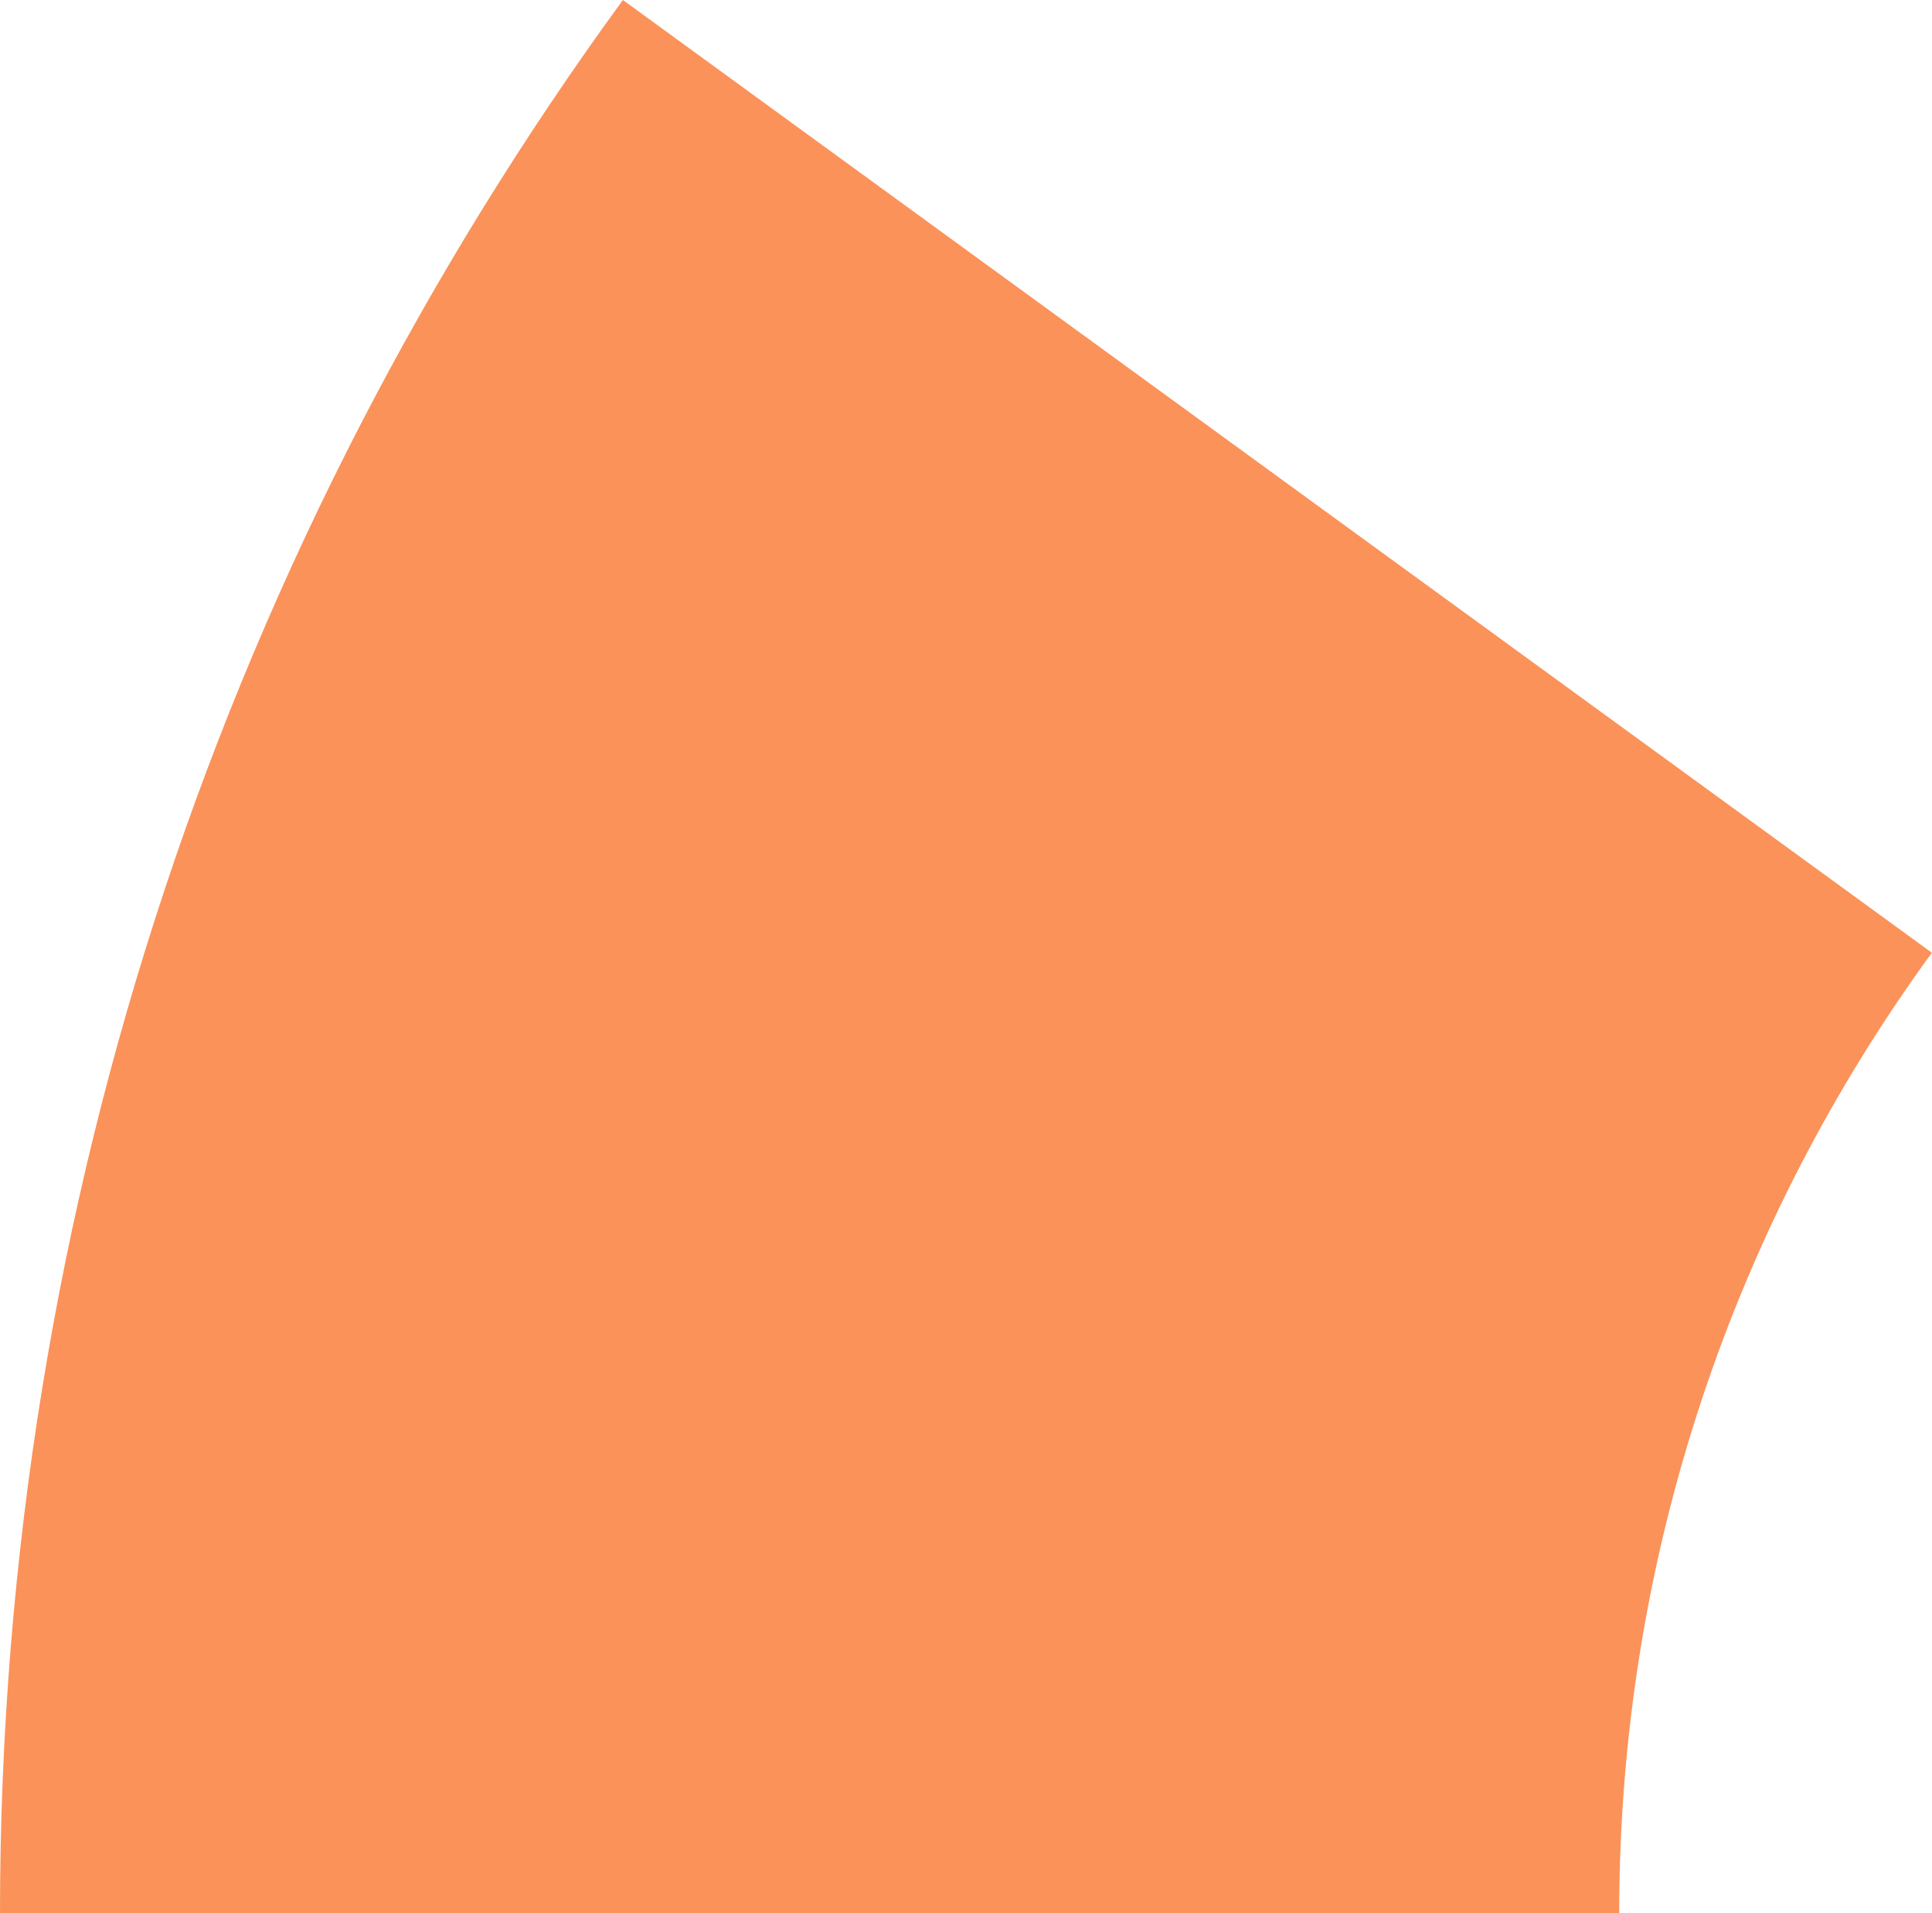 <?xml version="1.0" encoding="UTF-8"?><svg id="Layer_2" xmlns="http://www.w3.org/2000/svg" viewBox="0 0 93.39 92.51"><defs><style>.cls-1{fill:#fb9259;}</style></defs><g id="Layer_2-2"><path class="cls-1" d="M93.39,46.07L30.11,0C11.18,25.96,0,57.92,0,92.51H78.27c0-17.36,5.61-33.41,15.11-46.44Z"/></g></svg>
